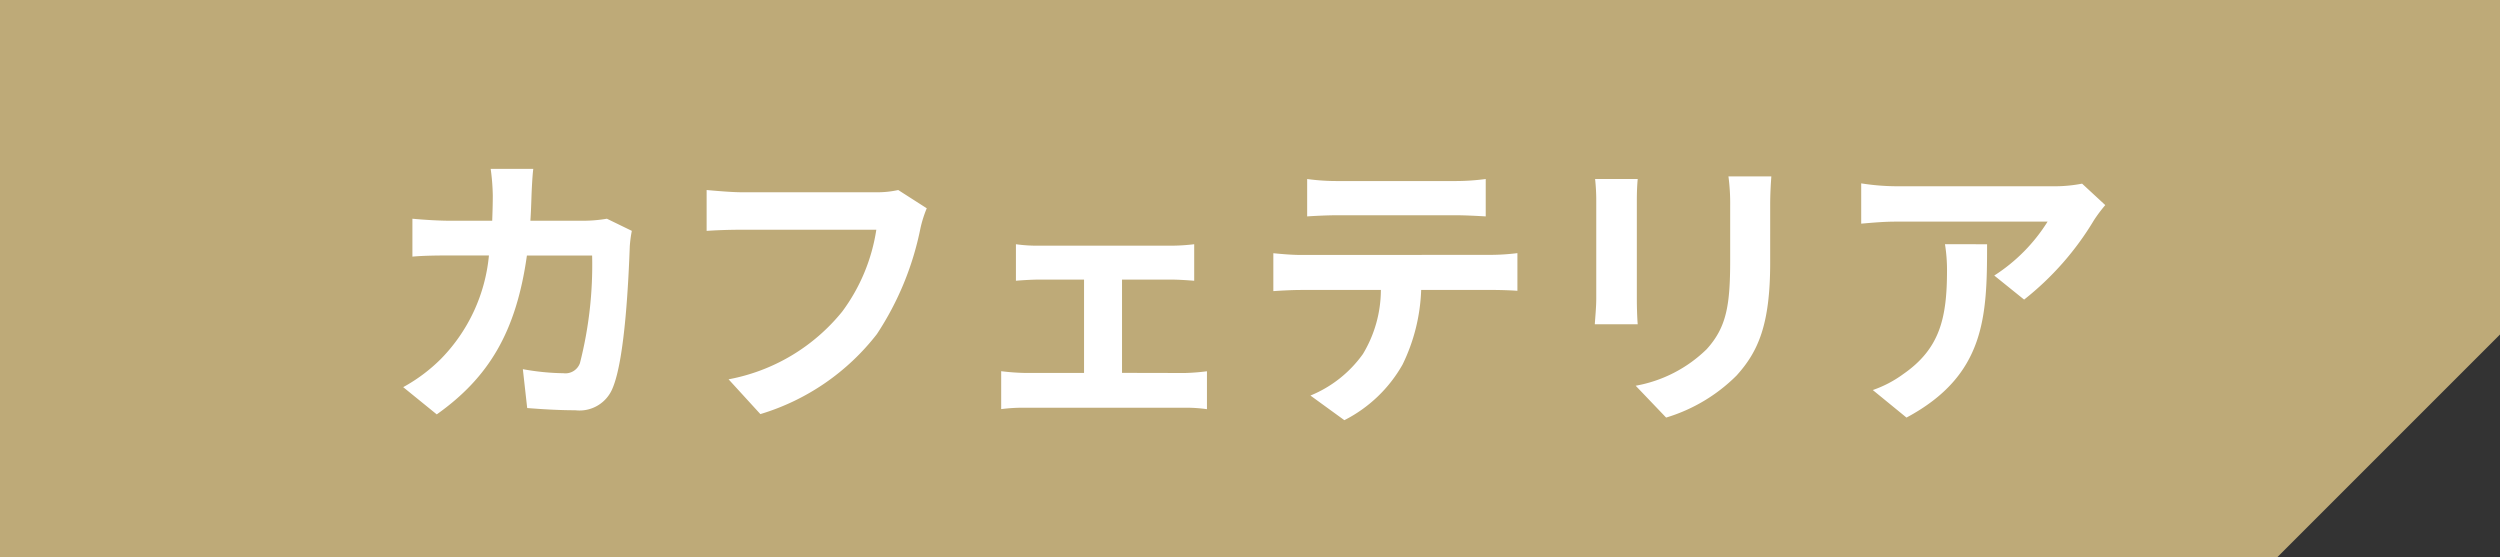 <svg xmlns="http://www.w3.org/2000/svg" width="112.117" height="25" viewBox="0 0 112.117 25"><rect x="0" y="0" width="112.117" height="25" fill="#333333" stroke="none"/><defs><style>.a{fill:#beaa78;}.b{fill:#fff;}</style></defs><g transform="translate(-660 -775.001)"><path class="a" d="M-610,125.6h112.117v15l-10,10H-610Z" transform="translate(1270 649.401)"/><path class="b" d="M10.218-8.19A6.347,6.347,0,0,1,9.23-8.1H6.786c.026-.377.039-.767.052-1.17.013-.312.039-.858.078-1.157H5.005A9.621,9.621,0,0,1,5.1-9.23c0,.39-.013.767-.026,1.131H3.211c-.494,0-1.17-.039-1.716-.091v1.7c.559-.052,1.274-.052,1.716-.052H4.927A7.645,7.645,0,0,1,2.782-1.911a7.454,7.454,0,0,1-1.7,1.274L2.587.585C4.914-1.066,6.149-3.107,6.63-6.539H9.555a17.791,17.791,0,0,1-.546,4.823.692.692,0,0,1-.741.455,10.76,10.76,0,0,1-1.82-.182L6.643.3C7.28.351,8.06.4,8.8.4a1.6,1.6,0,0,0,1.677-1c.559-1.326.715-4.953.767-6.357a5.619,5.619,0,0,1,.091-.689ZM23.283-9.477a4.358,4.358,0,0,1-1.027.1H16.25c-.429,0-1.17-.065-1.56-.1v1.833c.338-.026.962-.052,1.547-.052H22.3A8.229,8.229,0,0,1,20.774-4.03a8.575,8.575,0,0,1-5.1,3.042L17.1.572a10.4,10.4,0,0,0,5.226-3.588,13.36,13.36,0,0,0,1.95-4.732,5.294,5.294,0,0,1,.286-.91Zm10.036,8.2V-5.46h2.223c.286,0,.689.026,1.014.052V-7.046a8.849,8.849,0,0,1-1.014.065H29.588a6.811,6.811,0,0,1-1.027-.065v1.638c.286-.026.754-.052,1.027-.052h2.028v4.186H28.964A10.041,10.041,0,0,1,27.9-1.352v1.7A7.679,7.679,0,0,1,28.964.286H36.14a6.627,6.627,0,0,1,.988.065v-1.7a9.55,9.55,0,0,1-.988.078ZM48.23-8.346c.455,0,.949.026,1.4.052V-9.971a10.185,10.185,0,0,1-1.4.091H43a9.686,9.686,0,0,1-1.378-.091v1.677c.39-.026.936-.052,1.391-.052ZM41.353-6.565c-.4,0-.858-.039-1.248-.078v1.7c.364-.026.871-.052,1.248-.052h3.575a5.587,5.587,0,0,1-.806,2.873A5.4,5.4,0,0,1,41.769-.26L43.29.845a6.238,6.238,0,0,0,2.613-2.5,8.247,8.247,0,0,0,.832-3.341h3.133c.364,0,.858.013,1.183.039v-1.69a10,10,0,0,1-1.183.078ZM54.535-9.971a8.841,8.841,0,0,1,.052.988V-4.6c0,.39-.052.9-.065,1.144h1.924c-.026-.3-.039-.806-.039-1.131V-8.983c0-.416.013-.7.039-.988Zm5.98-.117a9.17,9.17,0,0,1,.078,1.3v2.47c0,2.028-.169,3-1.053,3.978A6.084,6.084,0,0,1,56.355-.7L57.72.728a7.552,7.552,0,0,0,3.159-1.885c.962-1.066,1.508-2.262,1.508-5.057V-8.788c0-.52.026-.936.052-1.3Zm9.711,3.042a7.206,7.206,0,0,1,.091,1.17c0,2.132-.312,3.51-1.963,4.654a5.137,5.137,0,0,1-1.365.715L68.5.728c3.549-1.9,3.614-4.55,3.614-7.774Zm6.149-2.717a6.477,6.477,0,0,1-1.313.117H68.055a10.306,10.306,0,0,1-1.586-.13v1.807c.611-.052,1.04-.091,1.586-.091h6.773a7.731,7.731,0,0,1-2.392,2.418l1.339,1.079a13.081,13.081,0,0,0,3.133-3.562,6.545,6.545,0,0,1,.507-.676Z" transform="translate(677 793)"/></g></svg>
